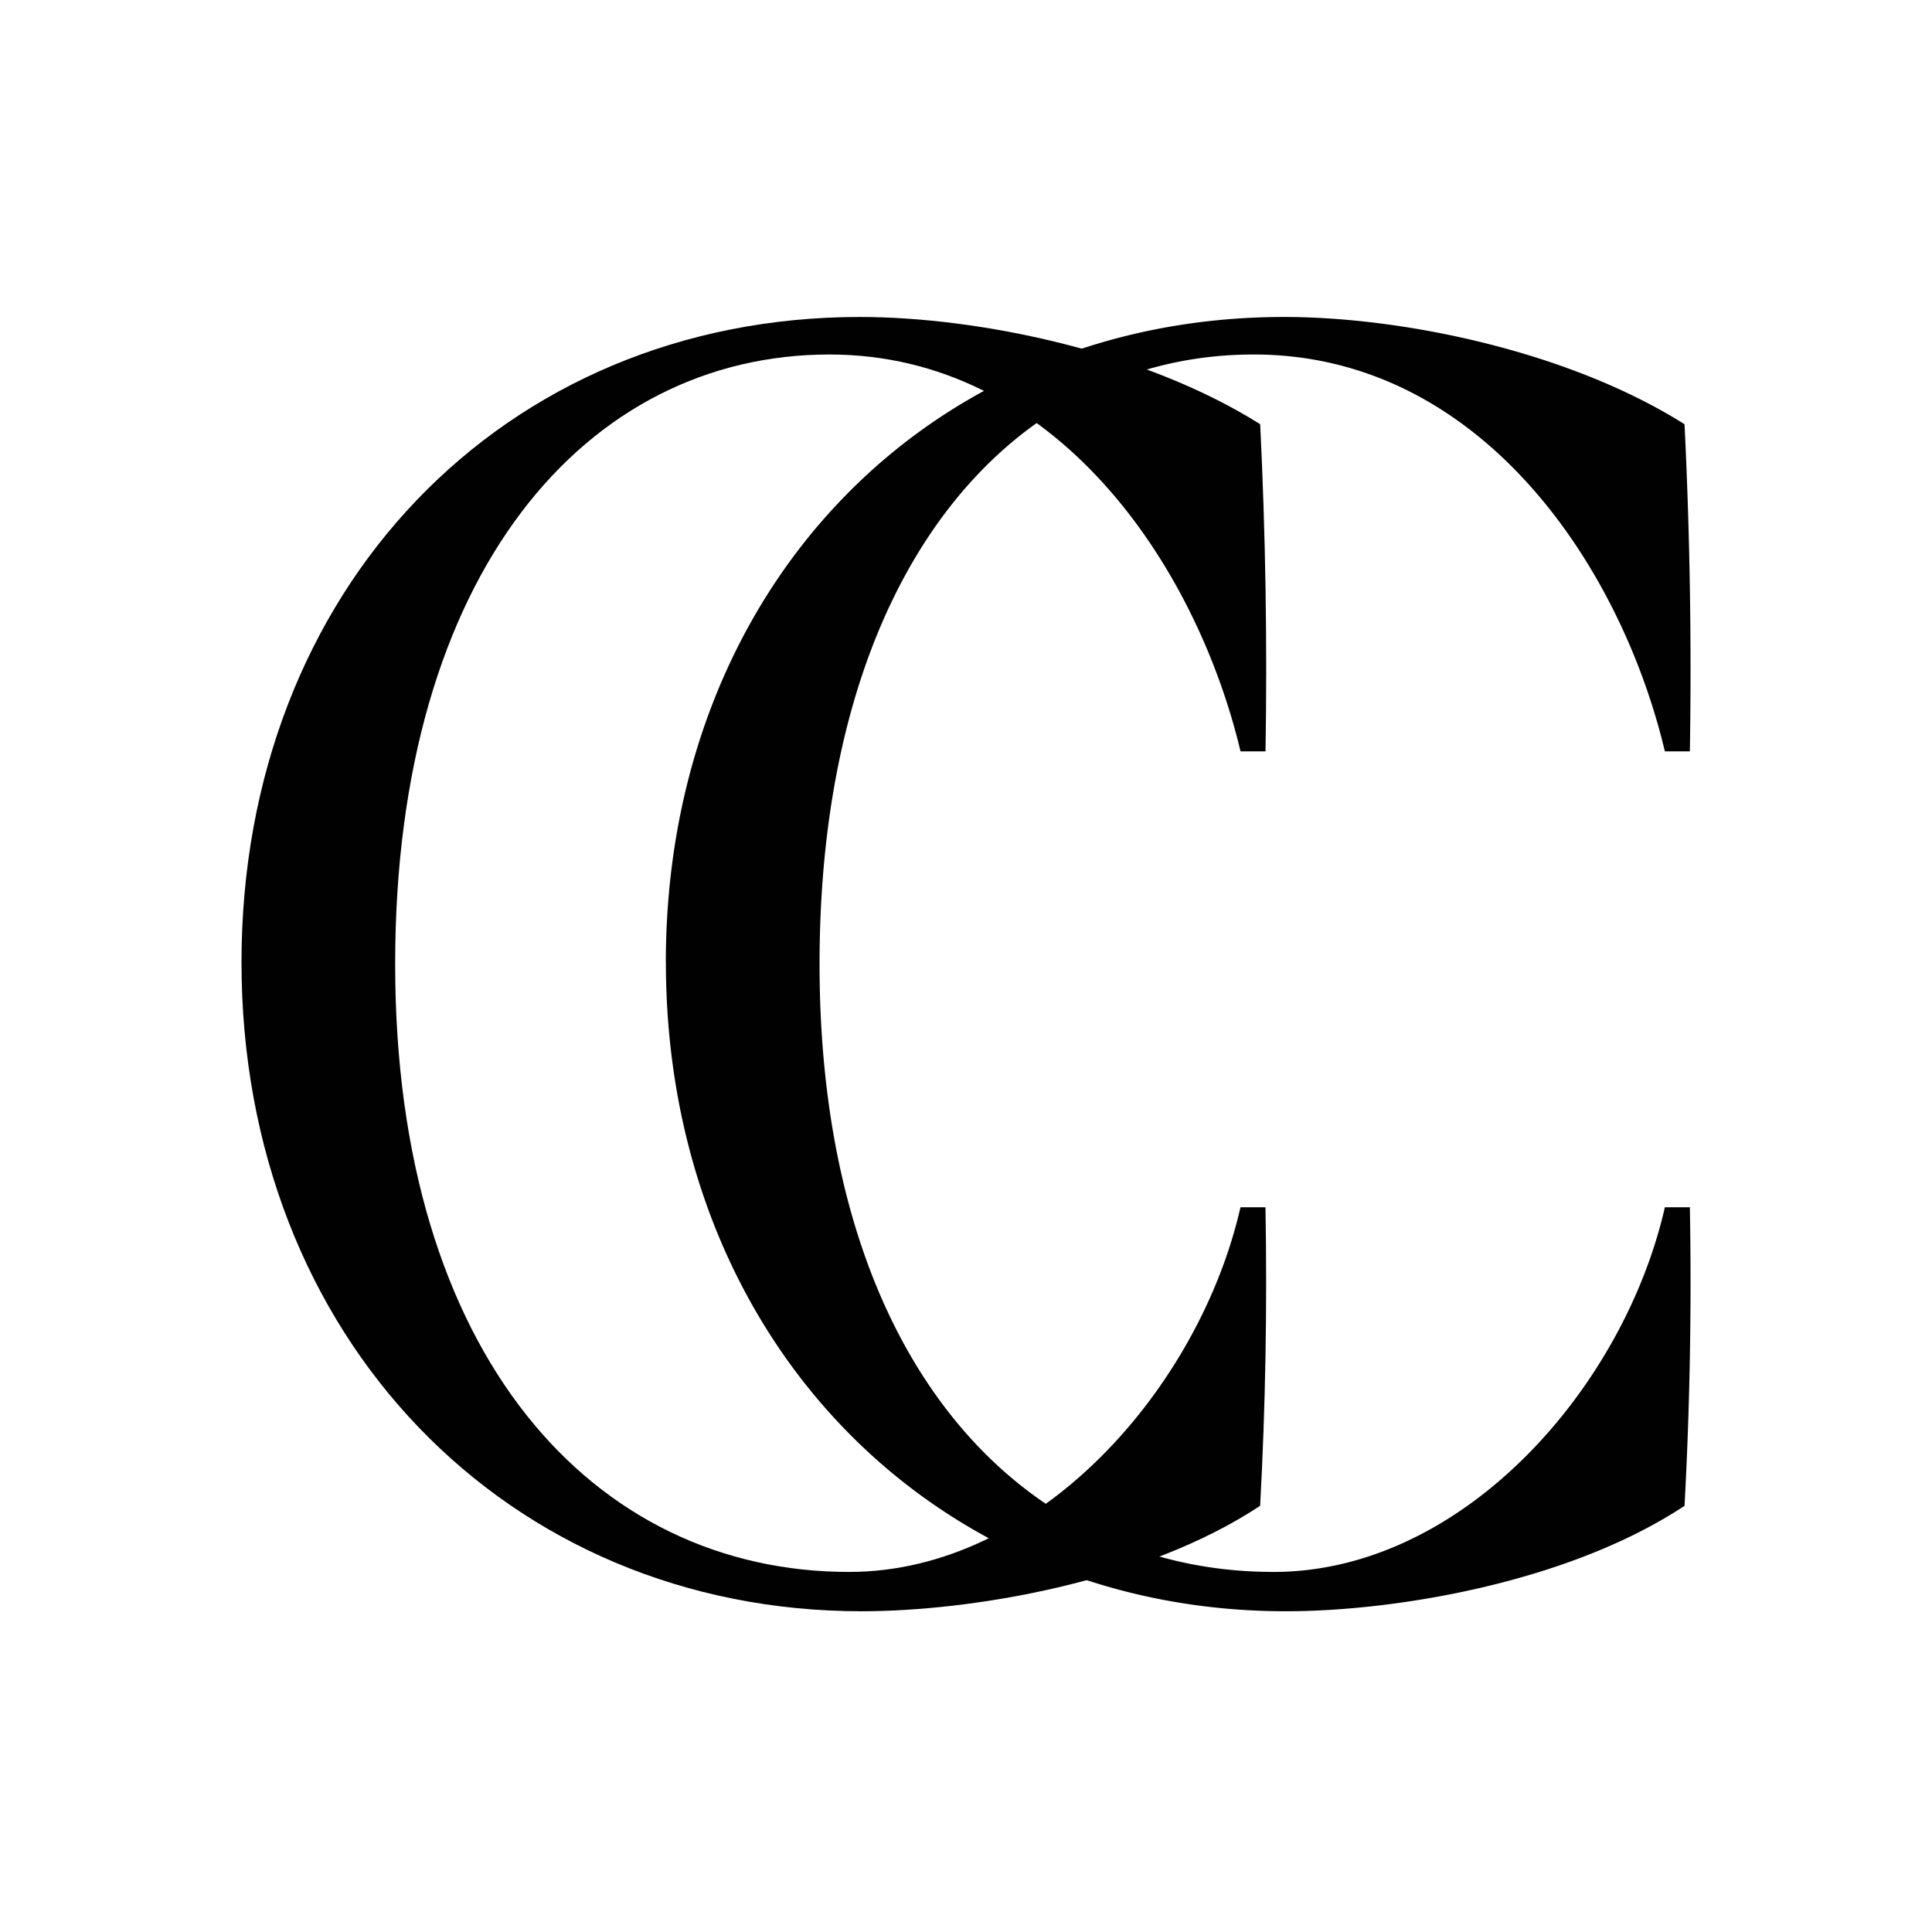 <svg xmlns="http://www.w3.org/2000/svg" version="1.1" xmlns:xlink="http://www.w3.org/1999/xlink" width="512" height="512"><rect width="100%" height="100%" fill="#808080" stroke="none"/><svg xmlns="http://www.w3.org/2000/svg" width="512" height="512" fill="none"><g clip-path="url(#a)"><path fill="#fff" d="M0 0h512v512H0V0Z"></path><g fill="#010101" clip-path="url(#b)"><path d="M64 255.023C64 156.477 133.15 84 227.871 84c31.256 0 75.297 9.008 106.092 28.422 1.414 28.898 1.89 57.797 1.414 86.695h-6.623c-11.848-49.742-49.266-105.172-108.935-105.172-64.417 0-115.097 57.797-115.097 161.555 0 103.758 52.57 161.078 120.291 161.078 50.203 0 92.831-48.789 103.726-96.641h6.623c.476 26.532 0 53.063-1.414 79.118C303.168 419.422 257.222 427 228.332 427 134.564 427 64 354.508 64 255.023Z"></path><path d="M176.454 255.023C176.454 156.477 245.604 84 340.325 84c31.256 0 75.297 9.008 106.092 28.422a1326.46 1326.46 0 0 1 1.414 86.695h-6.623c-11.832-49.742-49.251-105.172-108.935-105.172-64.402 0-115.082 57.797-115.082 161.555 0 103.758 52.57 161.078 120.291 161.078 50.203 0 92.831-48.789 103.726-96.641h6.623c.476 26.532 0 53.063-1.414 79.118C415.638 419.422 369.691 427 340.802 427c-93.768 0-164.333-72.477-164.333-171.977h-.015Z"></path></g></g><defs><clipPath id="SvgjsClipPath1003"><path fill="#fff" d="M0 0h512v512H0z"></path></clipPath><clipPath id="SvgjsClipPath1002"><path fill="#fff" d="M64 84h384v343H64z"></path></clipPath></defs></svg><style>@media (prefers-color-scheme: light) { :root { filter: none; } }
@media (prefers-color-scheme: dark) { :root { filter: none; } }
</style></svg>